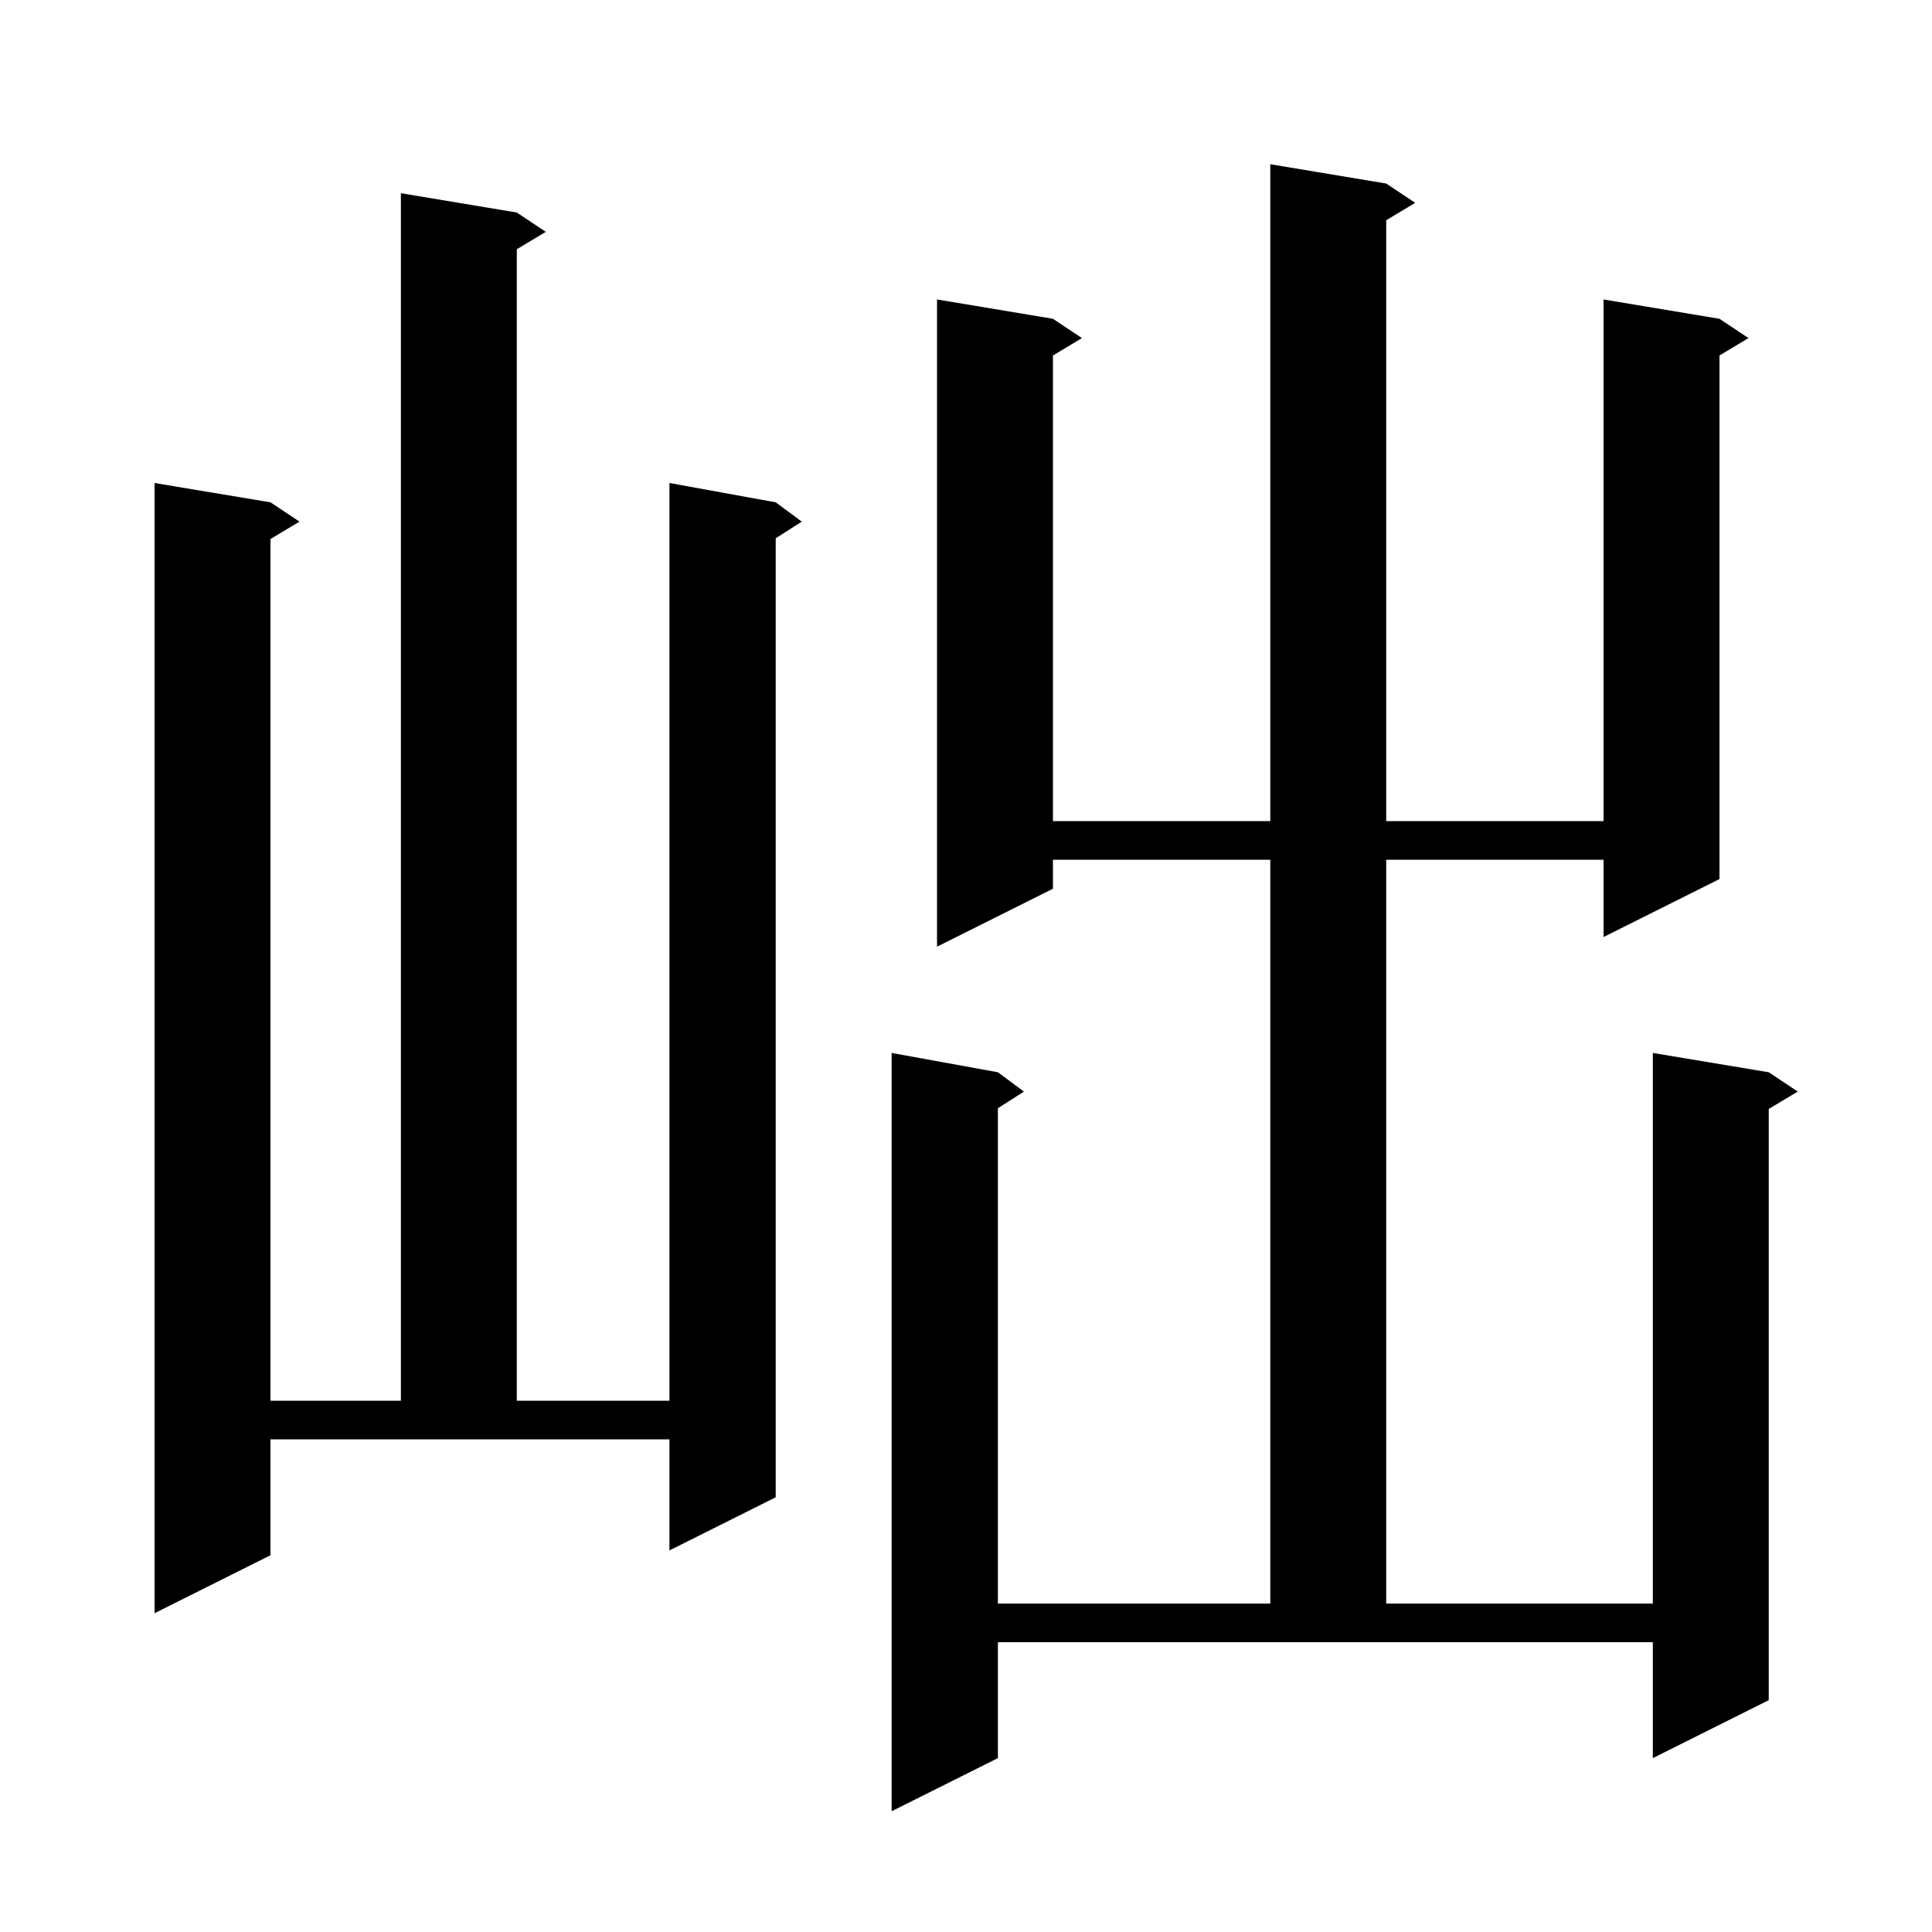<svg xmlns="http://www.w3.org/2000/svg" xmlns:xlink="http://www.w3.org/1999/xlink" version="1.1" baseProfile="full" viewBox="0 0 200 200" width="200" height="200"><g fill="currentColor"><path d="M 143.5 19.0 L 146.5 21.0 L 143.5 22.8 L 143.5 85.0 L 166.0 85.0 L 166.0 31.0 L 178.0 33.0 L 181.0 35.0 L 178.0 36.8 L 178.0 91.0 L 166.0 97.0 L 166.0 89.0 L 143.5 89.0 L 143.5 166.0 L 171.1 166.0 L 171.1 109.0 L 183.1 111.0 L 186.1 113.0 L 183.1 114.8 L 183.1 176.0 L 171.1 182.0 L 171.1 170.0 L 103.3 170.0 L 103.3 182.0 L 92.3 187.5 L 92.3 109.0 L 103.3 111.0 L 106.0 113.0 L 103.3 114.723 L 103.3 166.0 L 131.5 166.0 L 131.5 89.0 L 109.0 89.0 L 109.0 92.0 L 97.0 98.0 L 97.0 31.0 L 109.0 33.0 L 112.0 35.0 L 109.0 36.8 L 109.0 85.0 L 131.5 85.0 L 131.5 17.0 Z M 28.0 161.0 L 16.0 167.0 L 16.0 50.0 L 28.0 52.0 L 31.0 54.0 L 28.0 55.8 L 28.0 145.0 L 41.5 145.0 L 41.5 20.0 L 53.5 22.0 L 56.5 24.0 L 53.5 25.8 L 53.5 145.0 L 69.3 145.0 L 69.3 50.0 L 80.3 52.0 L 83.0 54.0 L 80.3 55.723 L 80.3 155.0 L 69.3 160.5 L 69.3 149.0 L 28.0 149.0 Z "/></g></svg>